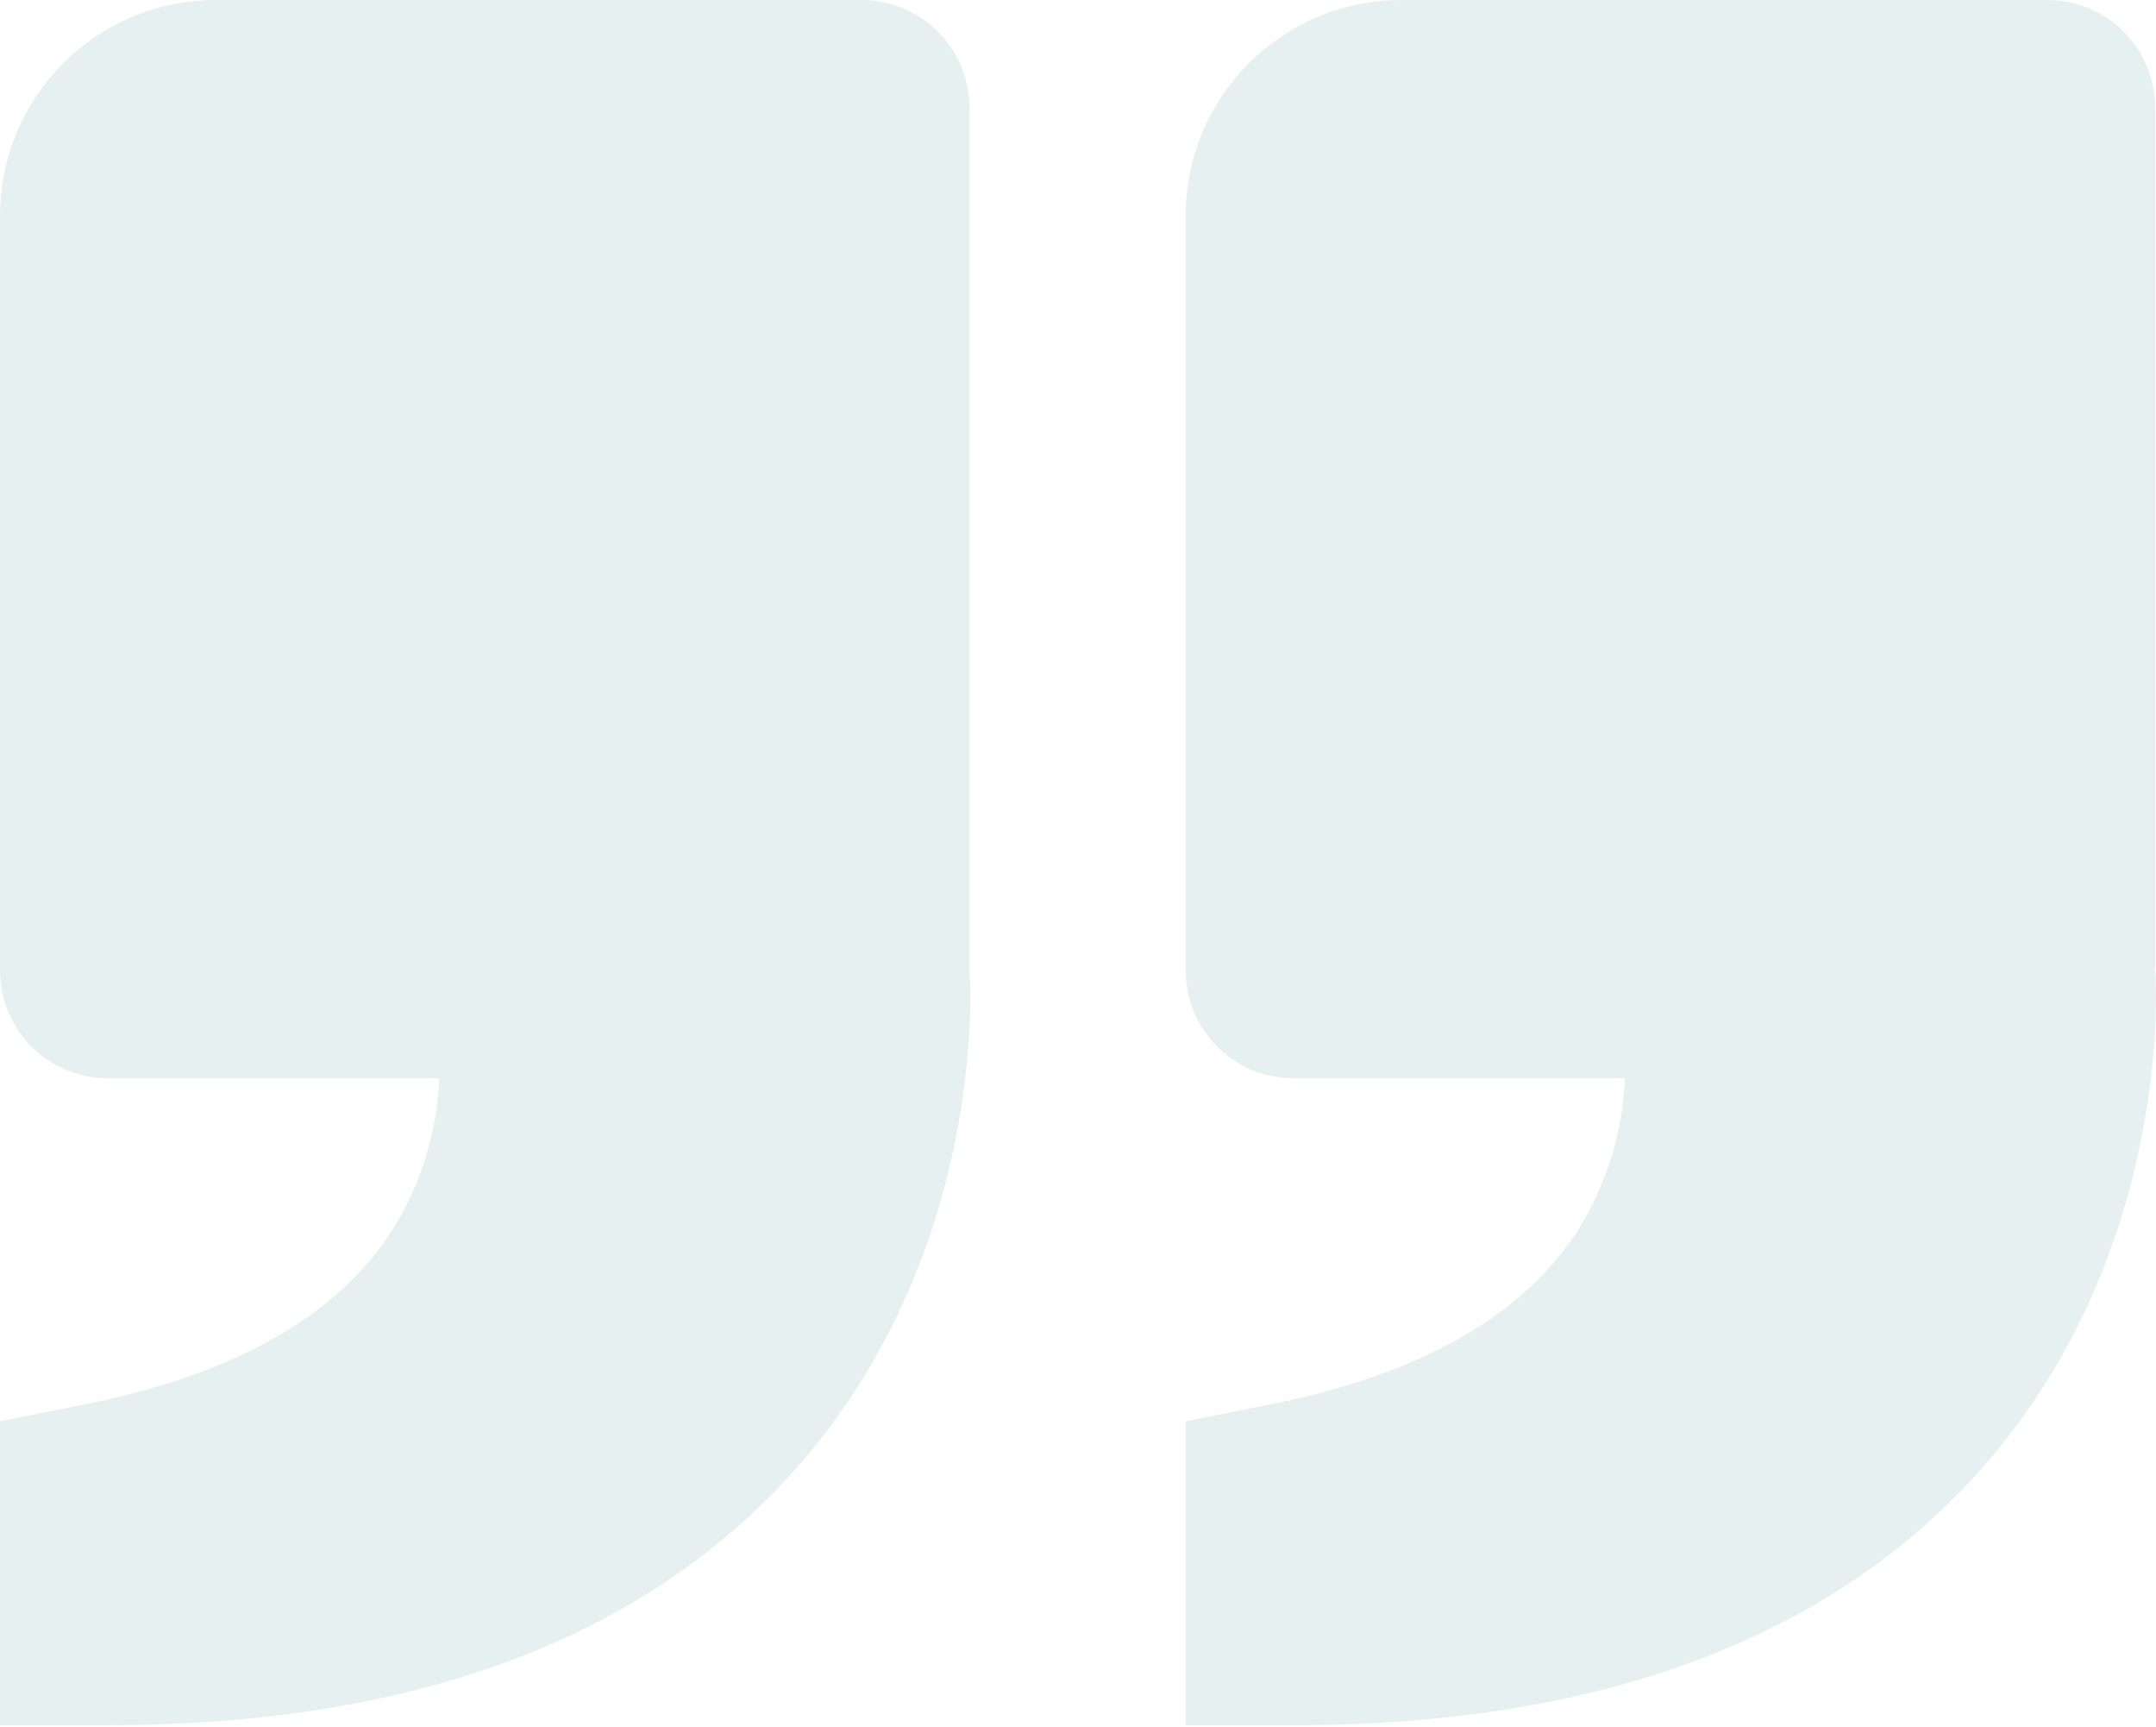 <svg width="246" height="197" viewBox="0 0 246 197" fill="none" xmlns="http://www.w3.org/2000/svg">
<path opacity="0.1" fill-rule="evenodd" clip-rule="evenodd" d="M110.617 110.7C110.691 111.069 113.039 143.418 89.834 168.608C72.59 187.317 46.496 196.8 12.291 196.8H0V162.114L9.87 160.146C26.843 156.751 38.605 150.023 44.849 140.171C48.047 134.993 49.862 129.081 50.122 123H12.291C5.503 123 0 117.493 0 110.7V24.6C0 11.033 11.025 0 24.582 0H98.326C105.115 0 110.617 5.507 110.617 12.3V110.7ZM245.902 110.7C245.976 111.069 248.311 143.418 225.119 168.608C207.875 187.317 181.781 196.8 147.576 196.8H135.285V162.114L145.155 160.146C162.128 156.751 173.89 150.023 180.134 140.171C183.332 134.993 185.147 129.081 185.407 123H147.576C140.788 123 135.285 117.493 135.285 110.7V24.6C135.285 11.033 146.31 0 159.867 0H233.612C240.4 0 245.902 5.507 245.902 12.3V110.7Z" fill="#0A6472"/>
</svg>
